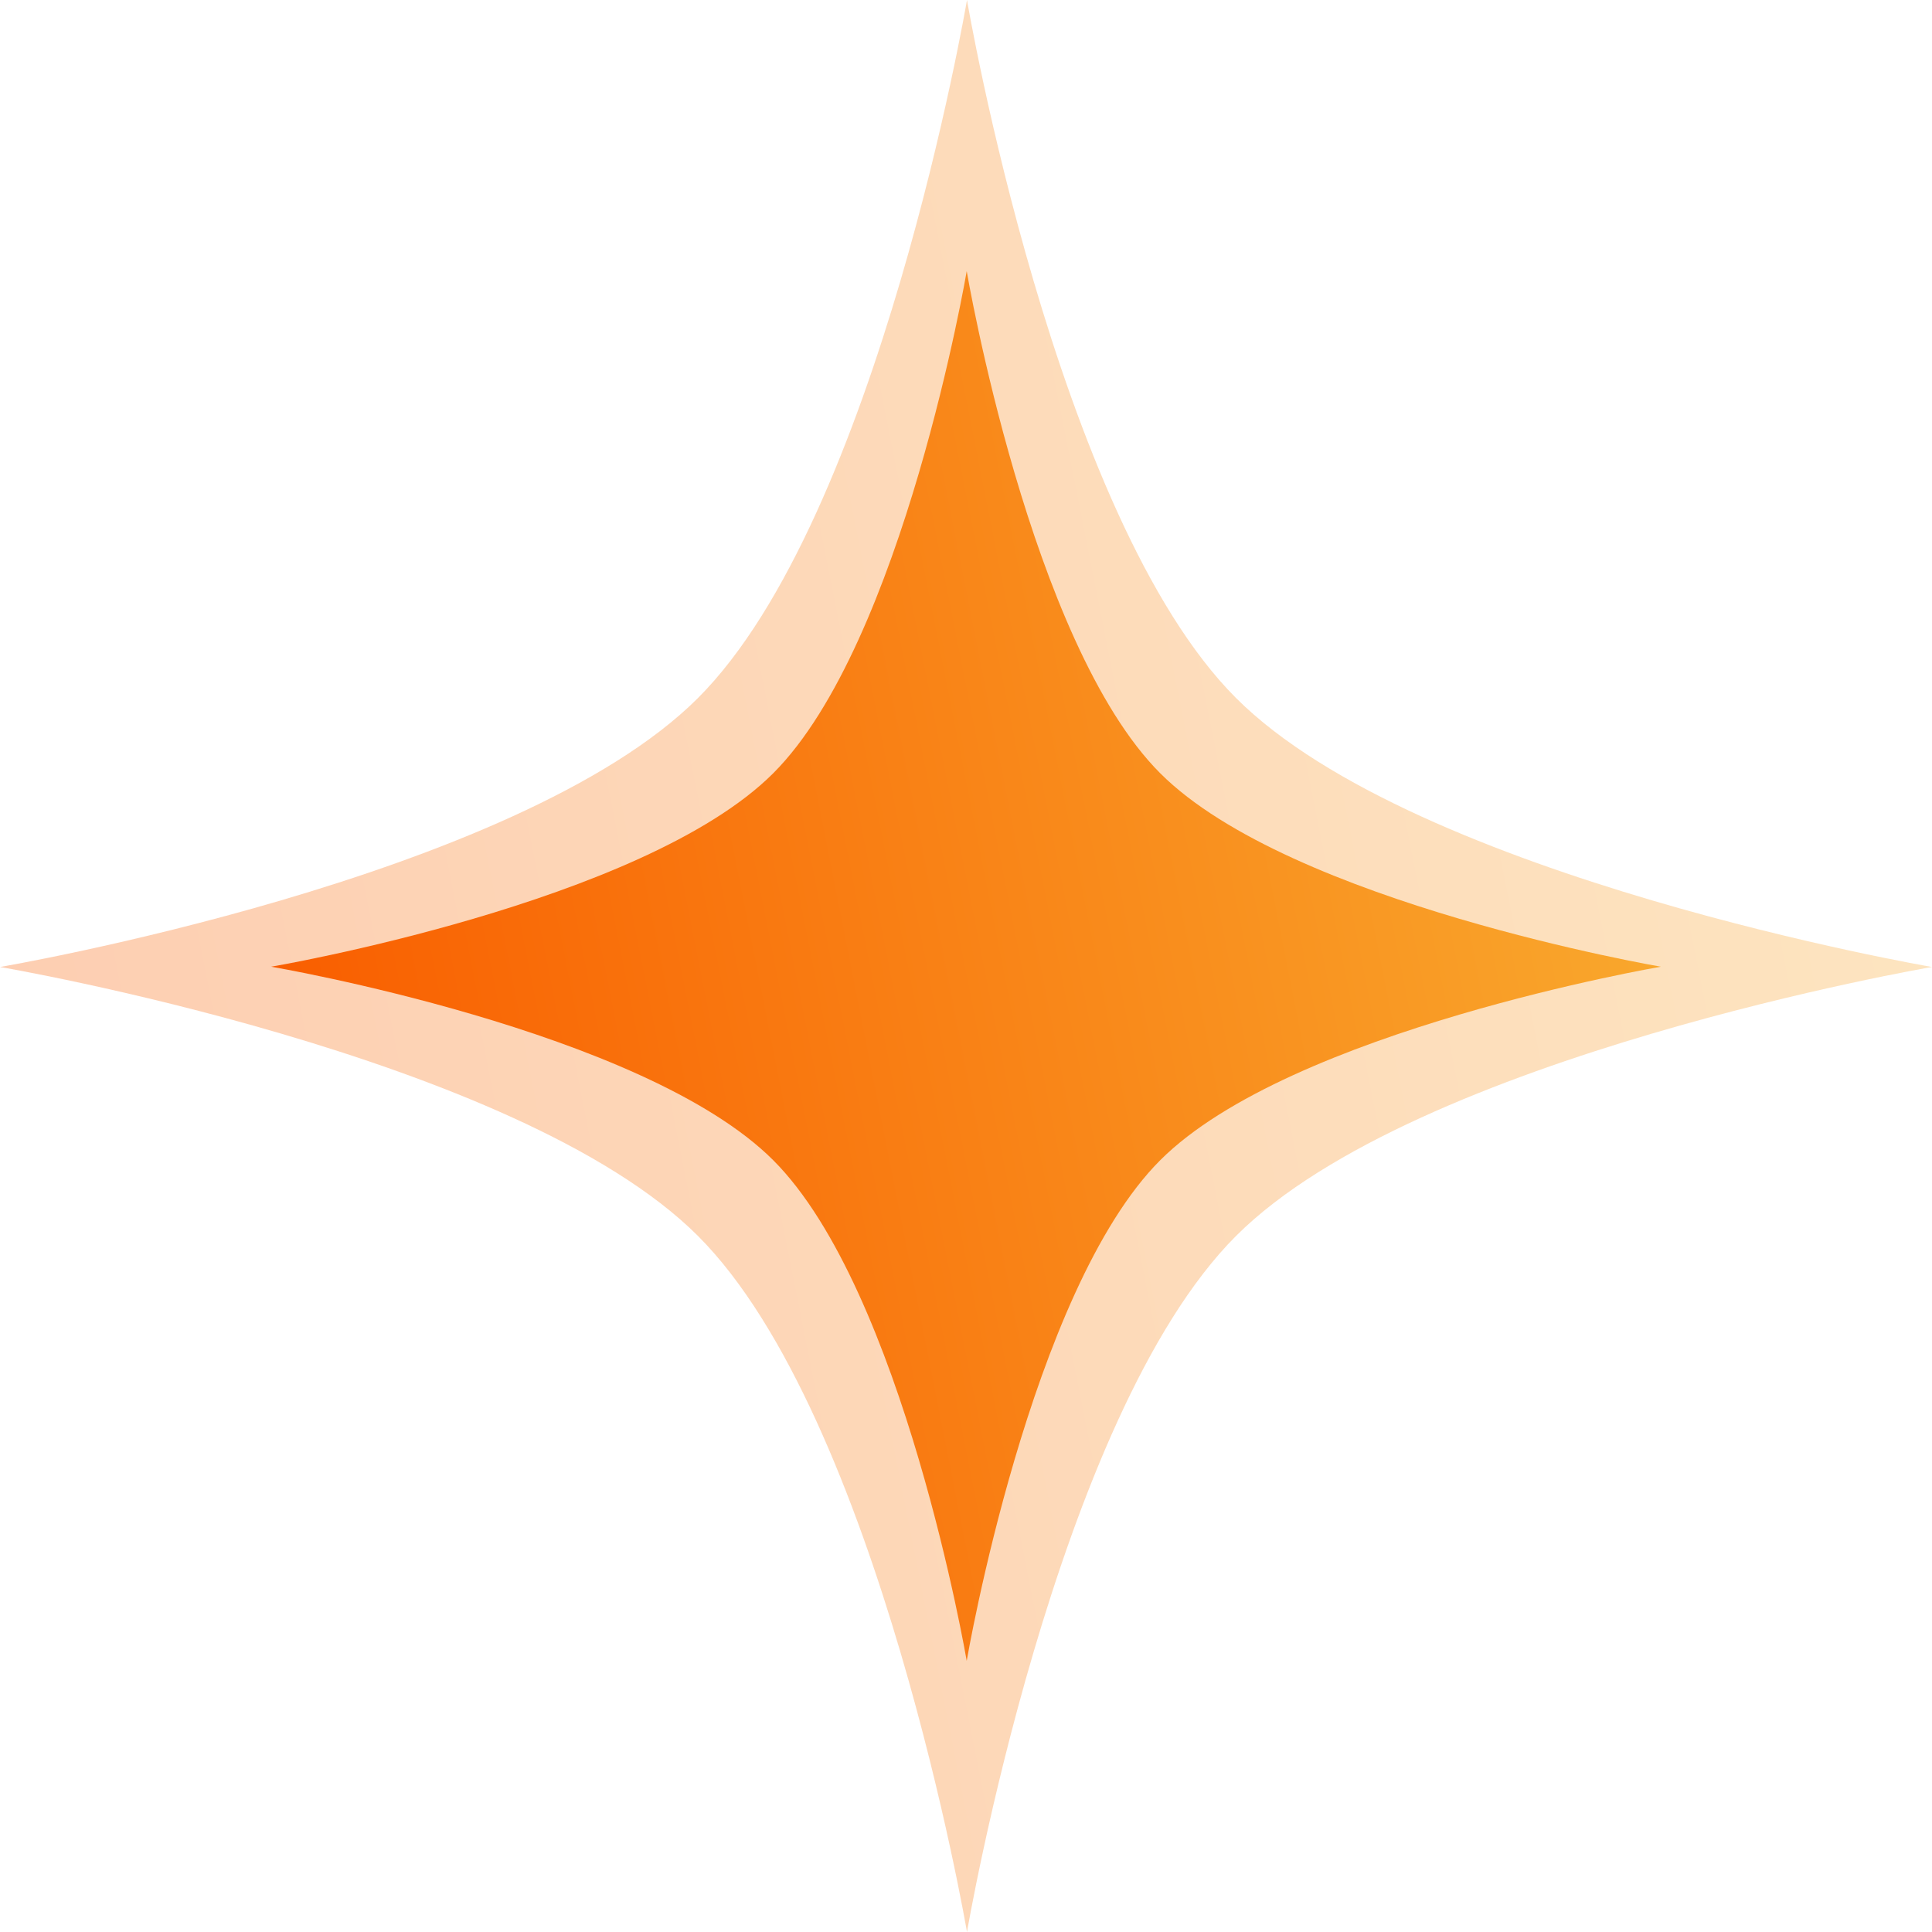 <svg width="57" height="57" viewBox="0 0 57 57" fill="none" xmlns="http://www.w3.org/2000/svg">
<path d="M28.529 0C28.529 0 25.931 15.255 20.593 20.593C15.255 25.931 0 28.529 0 28.529C0 28.529 15.255 31.127 20.593 36.465C25.931 41.804 28.529 57 28.529 57C28.529 57 31.127 41.804 36.466 36.465C41.804 31.127 57 28.529 57 28.529C57 28.529 41.804 25.931 36.466 20.593C31.127 15.255 28.529 0 28.529 0Z" fill="url(#paint0_linear_9830_10979)" fill-opacity="0.3"/>
<path d="M28.521 8C28.521 8 26.652 18.973 22.813 22.813C18.973 26.652 8 28.521 8 28.521C8 28.521 18.973 30.39 22.813 34.23C26.652 38.069 28.521 49 28.521 49C28.521 49 30.39 38.069 34.23 34.23C38.069 30.39 49 28.521 49 28.521C49 28.521 38.069 26.652 34.23 22.813C30.39 18.973 28.521 8 28.521 8Z" fill="url(#paint1_linear_9830_10979)"/>
<defs>
<linearGradient id="paint0_linear_9830_10979" x1="2.72931e-07" y1="28.11" x2="62.827" y2="15.649" gradientUnits="userSpaceOnUse">
<stop stop-color="#F95E00"/>
<stop offset="1" stop-color="#F9B233"/>
</linearGradient>
<linearGradient id="paint1_linear_9830_10979" x1="8" y1="28.219" x2="53.192" y2="19.257" gradientUnits="userSpaceOnUse">
<stop stop-color="#F95E00"/>
<stop offset="1" stop-color="#F9B233"/>
</linearGradient>
</defs>
</svg>
